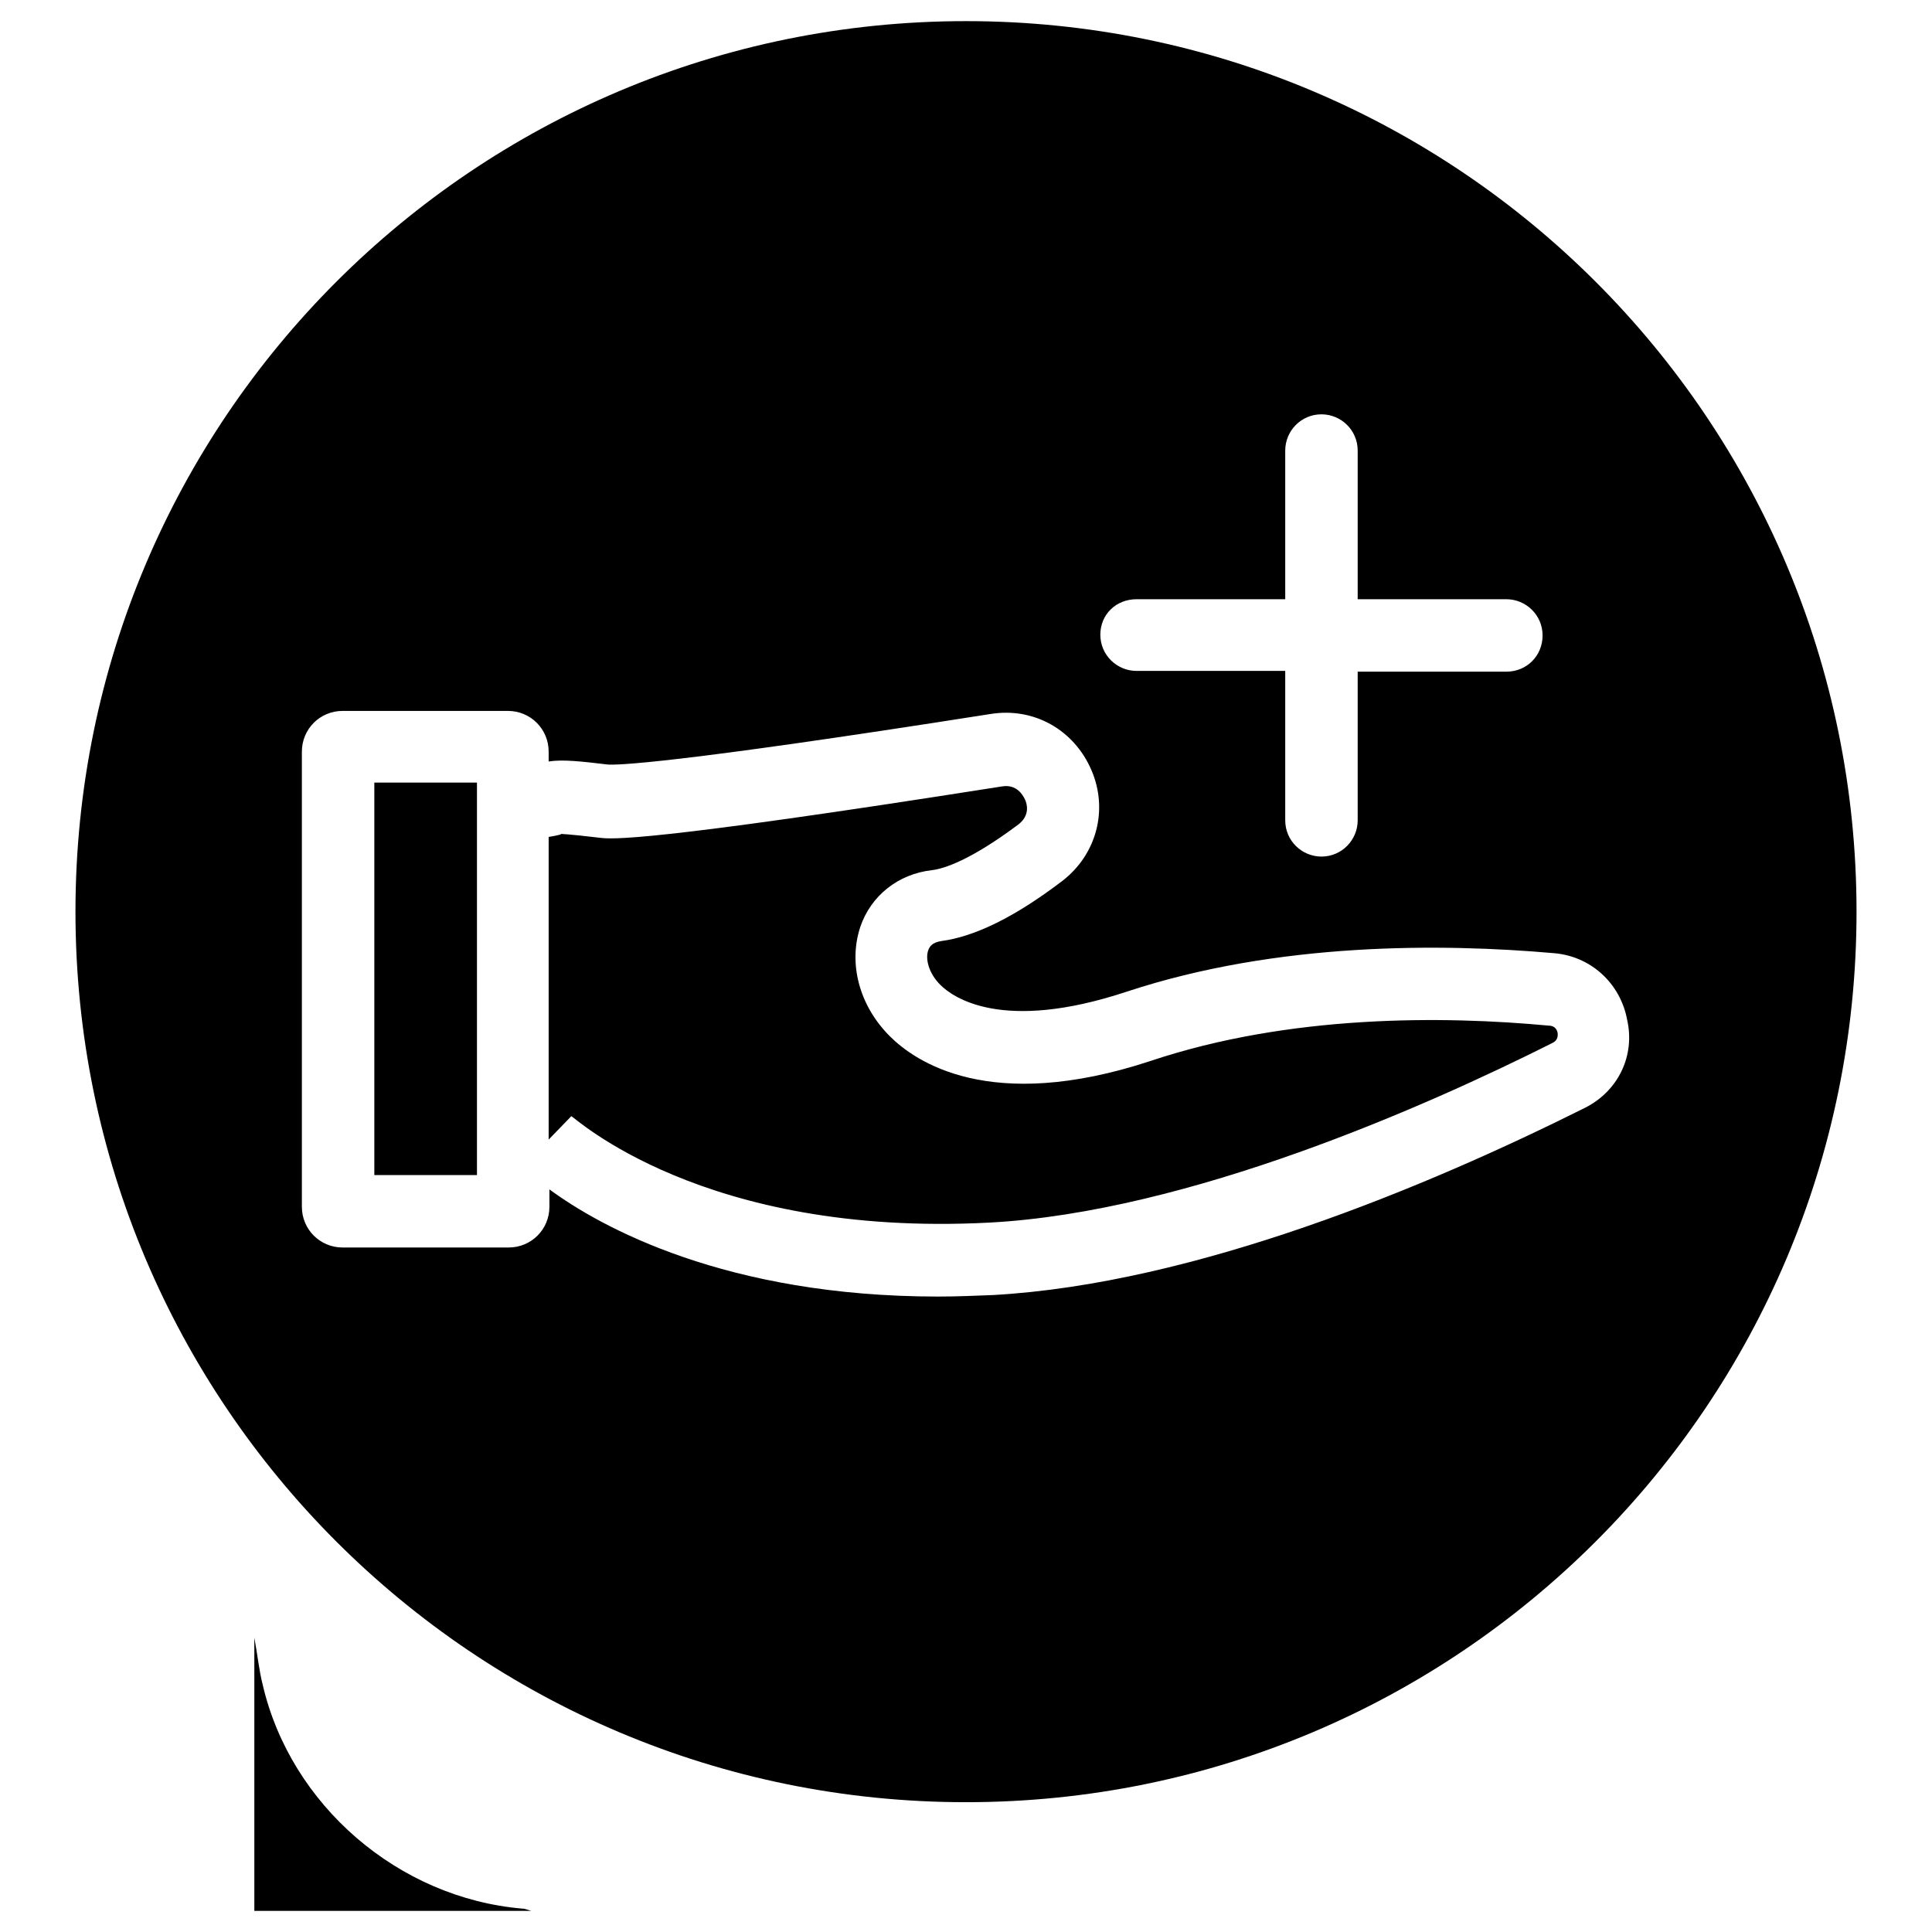 <?xml version="1.0" encoding="utf-8"?>
<!-- Svg Vector Icons : http://www.onlinewebfonts.com/icon -->
<!DOCTYPE svg PUBLIC "-//W3C//DTD SVG 1.1//EN" "http://www.w3.org/Graphics/SVG/1.1/DTD/svg11.dtd">
<svg version="1.1" xmlns="http://www.w3.org/2000/svg" xmlns:xlink="http://www.w3.org/1999/xlink" x="0px" y="0px" viewBox="0 0 256 256" enable-background="new 0 0 256 256" xml:space="preserve">
<g><g><path fill="#000000" d="M128,4.8"/><path fill="#000000" d="M33.7,217c0.4,2.1,0.6,4.2,1.1,6.2c3.7,16,18,28.3,34.4,29.7c0.4,0,0.8,0.2,1.2,0.3c-12.2,0-24.5,0-36.7,0C33.7,241.2,33.7,229.1,33.7,217z"/><path fill="#000000" d="M205.2,135.9c-13.9-1.3-34.3-1.5-52.8,4.7c-21.3,7-31.2,0-34.5-3.3c-4.1-4.1-5.5-9.7-3.9-14.5c1.4-4.1,5-7,9.5-7.5c1.6-0.2,5.1-1.3,11.5-6.1c1.5-1.2,1.1-2.7,0.8-3.3c-0.3-0.6-1.1-2-3-1.7c-47.6,7.5-51.8,7-53.4,6.8c-4.2-0.5-5.1-0.5-5.2-0.5c0.5,0-0.3,0.2-1.5,0.4v40.1l3-3.1C76,147.9,93,164,131.1,162c26.4-1.4,58.1-15.5,74.6-23.8c0.2-0.1,0.8-0.4,0.7-1.3C206.3,136.3,205.9,135.9,205.2,135.9z M49.6,155.7h13.6v-52H49.6V155.7z M128,2.8c-65.2,0-118,52.8-118,118c0,65.2,52.8,118,118,118s118-52.8,118-118C246,55.6,193.2,2.8,128,2.8z M150.6,79.4h19.7V59.7c0-2.6,2.1-4.8,4.8-4.8c2.6,0,4.8,2.1,4.8,4.8v19.7h19.7c2.6,0,4.8,2.1,4.8,4.8s-2.1,4.8-4.8,4.8h-19.7v19.7c0,2.6-2.1,4.8-4.8,4.8c-2.6,0-4.8-2.1-4.8-4.8V88.9h-19.7c-2.6,0-4.8-2.1-4.8-4.8S147.9,79.4,150.6,79.4z M210,146.8c-21,10.5-51.7,23.3-78.4,24.8c-2.5,0.1-4.9,0.2-7.3,0.2c-28.1,0-44.7-9.2-51.5-14.2v2.3c0,3-2.4,5.4-5.4,5.4H45.4c-3,0-5.4-2.4-5.4-5.4V99.6c0-3,2.4-5.4,5.4-5.4h21.9c3,0,5.4,2.4,5.4,5.4v1.3c1.9-0.3,4.4,0,7.8,0.4c1.1,0.1,8.2,0,50.8-6.7c5.7-0.9,11,2.1,13.3,7.4c2.3,5.3,0.7,11.2-3.8,14.7c-6.3,4.8-11.6,7.4-16.1,8c-1.2,0.2-1.5,0.7-1.7,1.2c-0.4,1.1,0,3,1.6,4.6c1.6,1.6,8.1,6.4,24.7,0.9c20-6.6,41.8-6.4,56.6-5.1c4.9,0.4,8.8,4,9.7,8.8C216.7,139.9,214.4,144.6,210,146.8z"/></g></g>
</svg>
